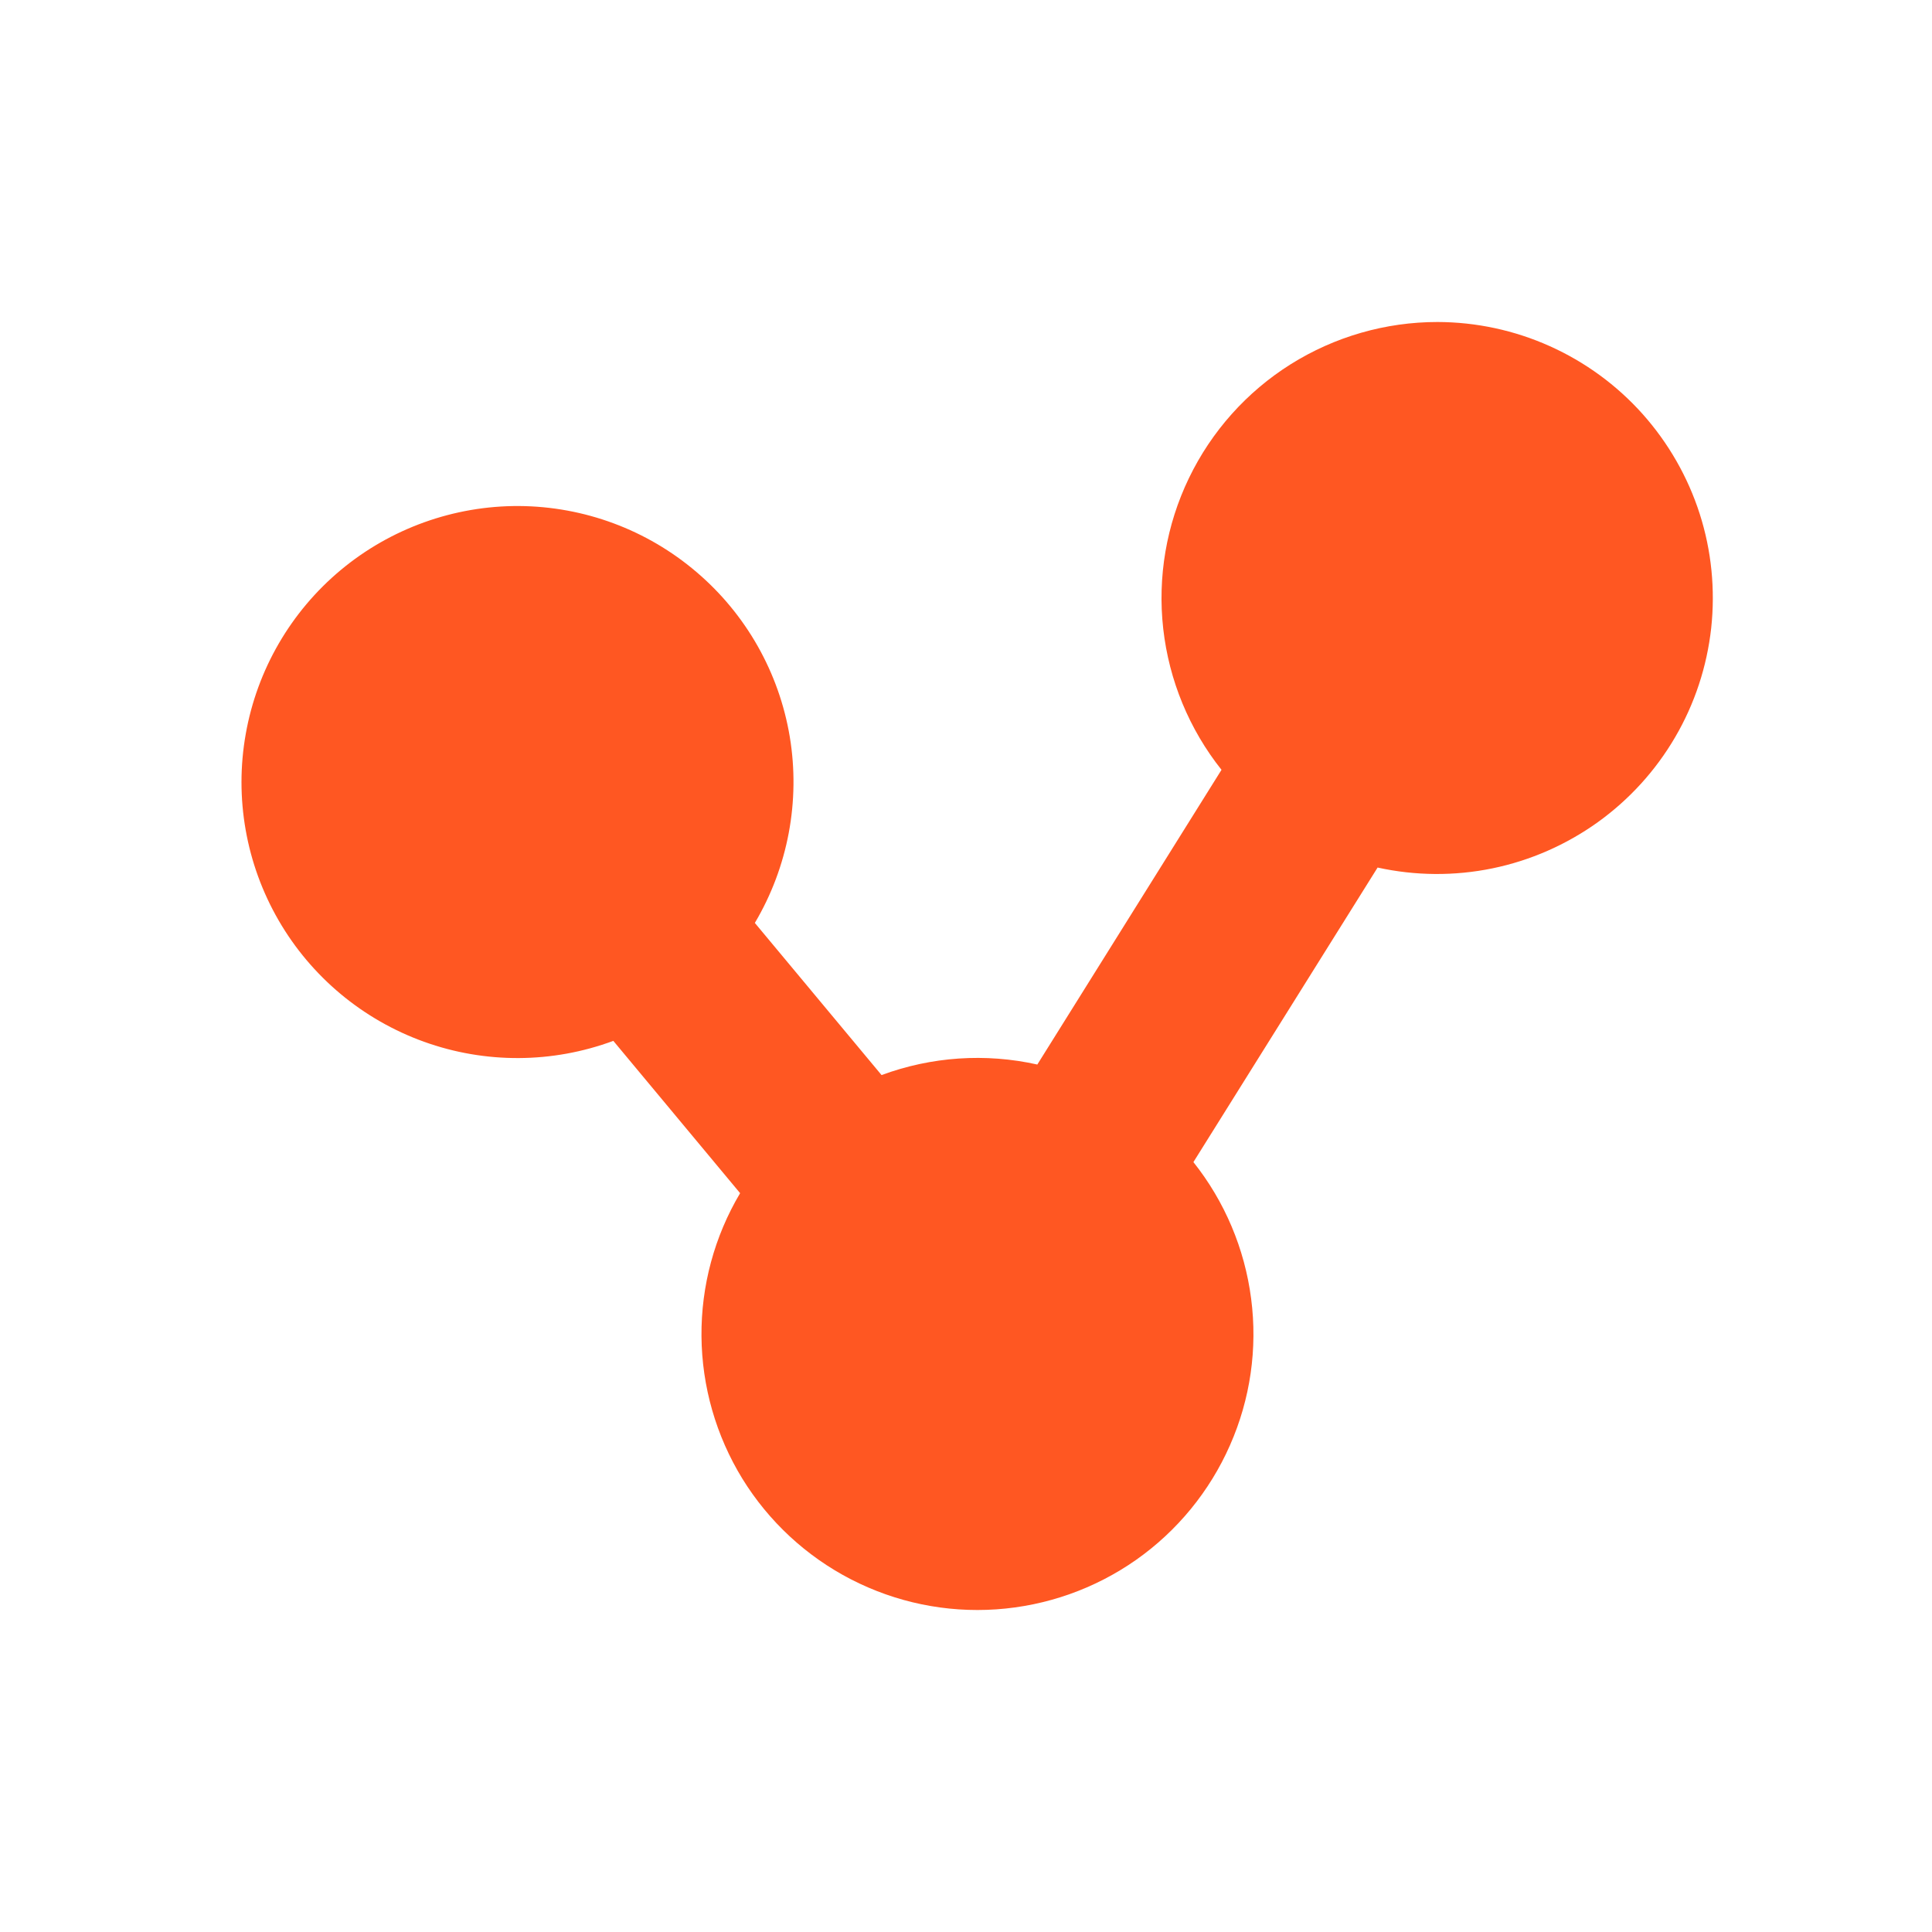 <svg width="24" height="24" viewBox="0 0 24 24" fill="none" xmlns="http://www.w3.org/2000/svg">
<g clip-path="url(#clip0_1260_1160)">
<path d="M17.857 4C18.338 4.001 18.813 4.103 19.252 4.3C19.691 4.497 20.084 4.784 20.405 5.143C20.725 5.502 20.967 5.924 21.114 6.382C21.261 6.84 21.309 7.324 21.257 7.803C21.204 8.281 21.052 8.743 20.809 9.158C20.566 9.574 20.239 9.933 19.848 10.214C19.457 10.494 19.011 10.69 18.54 10.787C18.069 10.884 17.582 10.88 17.113 10.777L14.825 14.436C15.214 14.925 15.462 15.512 15.542 16.132C15.623 16.752 15.532 17.382 15.279 17.954C15.027 18.526 14.623 19.019 14.112 19.378C13.6 19.737 13 19.949 12.376 19.992C11.752 20.035 11.129 19.906 10.573 19.62C10.017 19.334 9.55 18.901 9.222 18.369C8.895 17.836 8.719 17.224 8.714 16.599C8.709 15.974 8.875 15.359 9.194 14.822L7.619 12.93C6.861 13.211 6.028 13.215 5.267 12.941C4.506 12.667 3.866 12.133 3.461 11.433C3.056 10.733 2.911 9.912 3.053 9.116C3.194 8.32 3.612 7.599 4.233 7.081C4.854 6.564 5.639 6.282 6.447 6.286C7.256 6.291 8.037 6.581 8.652 7.106C9.268 7.63 9.678 8.355 9.811 9.153C9.943 9.951 9.789 10.77 9.377 11.465L10.951 13.355C11.57 13.126 12.242 13.08 12.886 13.224L15.174 9.563C14.773 9.059 14.522 8.451 14.45 7.81C14.378 7.169 14.489 6.521 14.769 5.94C15.049 5.359 15.487 4.868 16.033 4.525C16.58 4.182 17.212 4 17.857 4Z" fill="#FF5722"/>
</g>
<defs>
<clipPath id="clip0_1260_1160">
<rect width="24" height="24" fill="white"/>
</clipPath>
</defs>
</svg>
